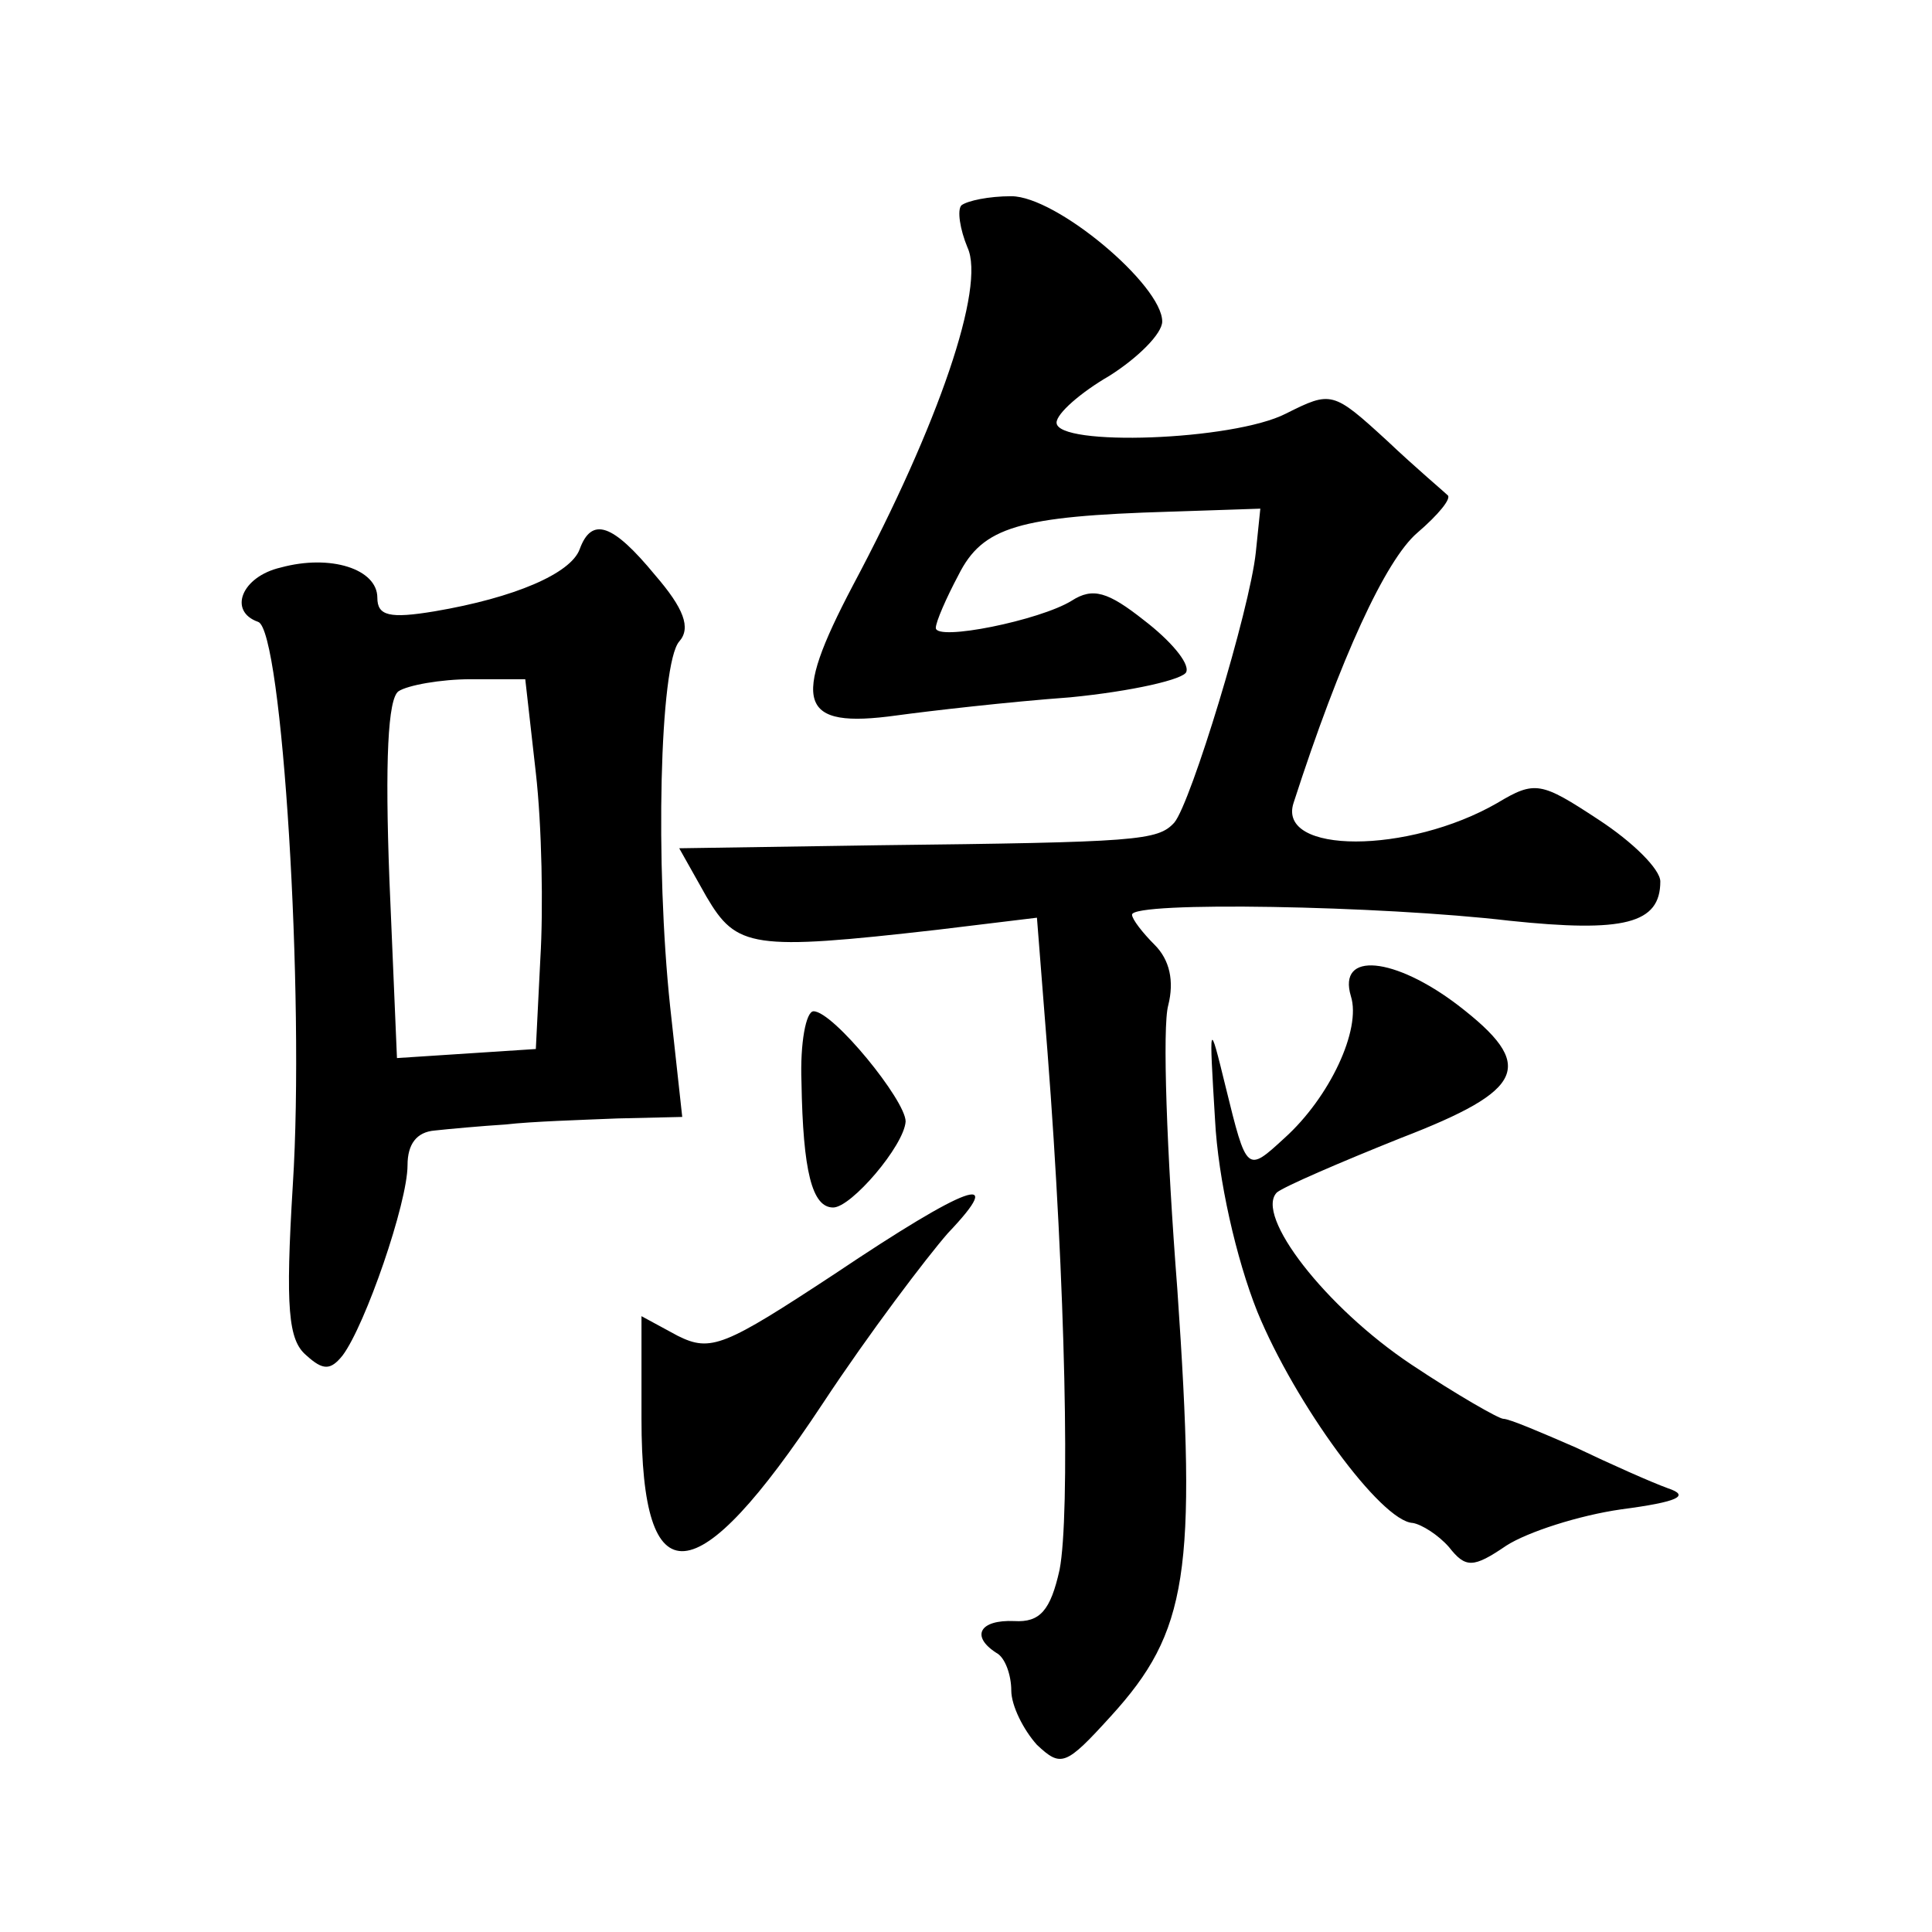 <?xml version="1.0" standalone="no"?>
<!DOCTYPE svg PUBLIC "-//W3C//DTD SVG 20010904//EN"
 "http://www.w3.org/TR/2001/REC-SVG-20010904/DTD/svg10.dtd">
<svg version="1.0" xmlns="http://www.w3.org/2000/svg"
 width="128pt" height="128pt" viewBox="0 0 128 128"
 preserveAspectRatio="xMidYMid meet">
<g transform="translate(0,128) scale(0.1,-0.1)"
fill="#0" stroke="none">
<path d="M637 1144 c-3 -3 -1 -16 4 -28 12 -26 -19 -117 -76 -224 -41 -78 -36 -95
29 -86 22 3 74 9 115 12 41 4 76 12 77 17 2 6 -11 21 -28 34 -24 19 -34 22 -48
13 -21 -13 -90 -27 -90 -18 0 4 7 20 15 35 16 32 40 39 140 42 l60 2 -3 -29 c-4
-38 -43 -166 -54 -179 -11 -12 -24 -13 -196 -15 l-132 -2 18 -32 c20 -34 30 -36
153 -22 l66 8 7 -89 c12 -155 15 -307 8 -343 -6 -27 -13 -35 -30 -34 -23 1 -29
-10 -12 -21 6 -3 10 -15 10 -25 0 -10 8 -26 17 -36 16 -15 19 -14 49 19 51 56 57
95 44 283 -7 90 -10 174 -6 188 4 16 1 30 -9 40 -8 8 -15 17 -15 20 0 9 165 6 250
-4 76 -8 100 -2 100 26 0 8 -18 26 -41 41 -38 25 -42 26 -67 11 -59 -34 -146 -34
-135 0 31 96 61 161 82 179 14 12 23 23 20 25 -2 2 -21 18 -40 36 -36 33 -37 33
-67 18 -35 -18 -152 -22 -152 -6 0 6 16 20 35 31 19 12 35 28 35 36 0 24 -70 83
-100 83 -15 0 -29 -3 -33 -6z M384 916 c-6 -16 -43 -32 -96 -41 -30 -5 -38 -3 -38
9 0 19 -31 29 -64 20 -26 -6 -35 -29 -15 -36 16 -5 31 -248 23 -373 -5 -82 -3 -103
9 -113 11 -10 16 -10 24 0 15 20 43 101 43 126 0 14 6 22 18 23 9 1 31 3 47 4 17
2 50 3 74 4 l43 1 -8 73 c-10 94 -7 227 6 242 8 9 3 22 -16 44 -28 34 -42 39 -50
17z m-29 -148 c4 -35 5 -90 3 -123 l-3 -60 -46 -3 -46 -3 -5 118 c-3 79 -1 120
6 125 6 4 28 8 48 8 l36 0 7 -62z M895 620 c7 -22 -14 -67 -44 -94 -25 -23 -25
-23 -39 34 -11 45 -11 44 -7 -22 2 -39 14 -92 28 -127 25 -61 82 -139 103 -140
6 -1 17 -8 24 -16 11 -14 16 -14 38 1 14 9 48 20 76 24 38 5 46 9 31 14 -11 4 -38
16 -61 27 -23 10 -44 19 -48 19 -3 0 -31 16 -61 36 -57 38 -104 99 -89 114 5 4
42 20 82 36 83 32 90 48 38 88 -42 32 -80 36 -71 6z M531 563 c1 -59 7 -83 21 -83
12 0 47 41 48 57 0 14 -48 73 -61 73 -5 0 -9 -21 -8 -47z M553 436 c-73 -48 -82
-52 -104 -41 l-24 13 0 -68 c0 -120 36 -117 120 10 31 47 69 97 83 113 40 42 13
32 -75 -27z"/>
</g>
</svg>
